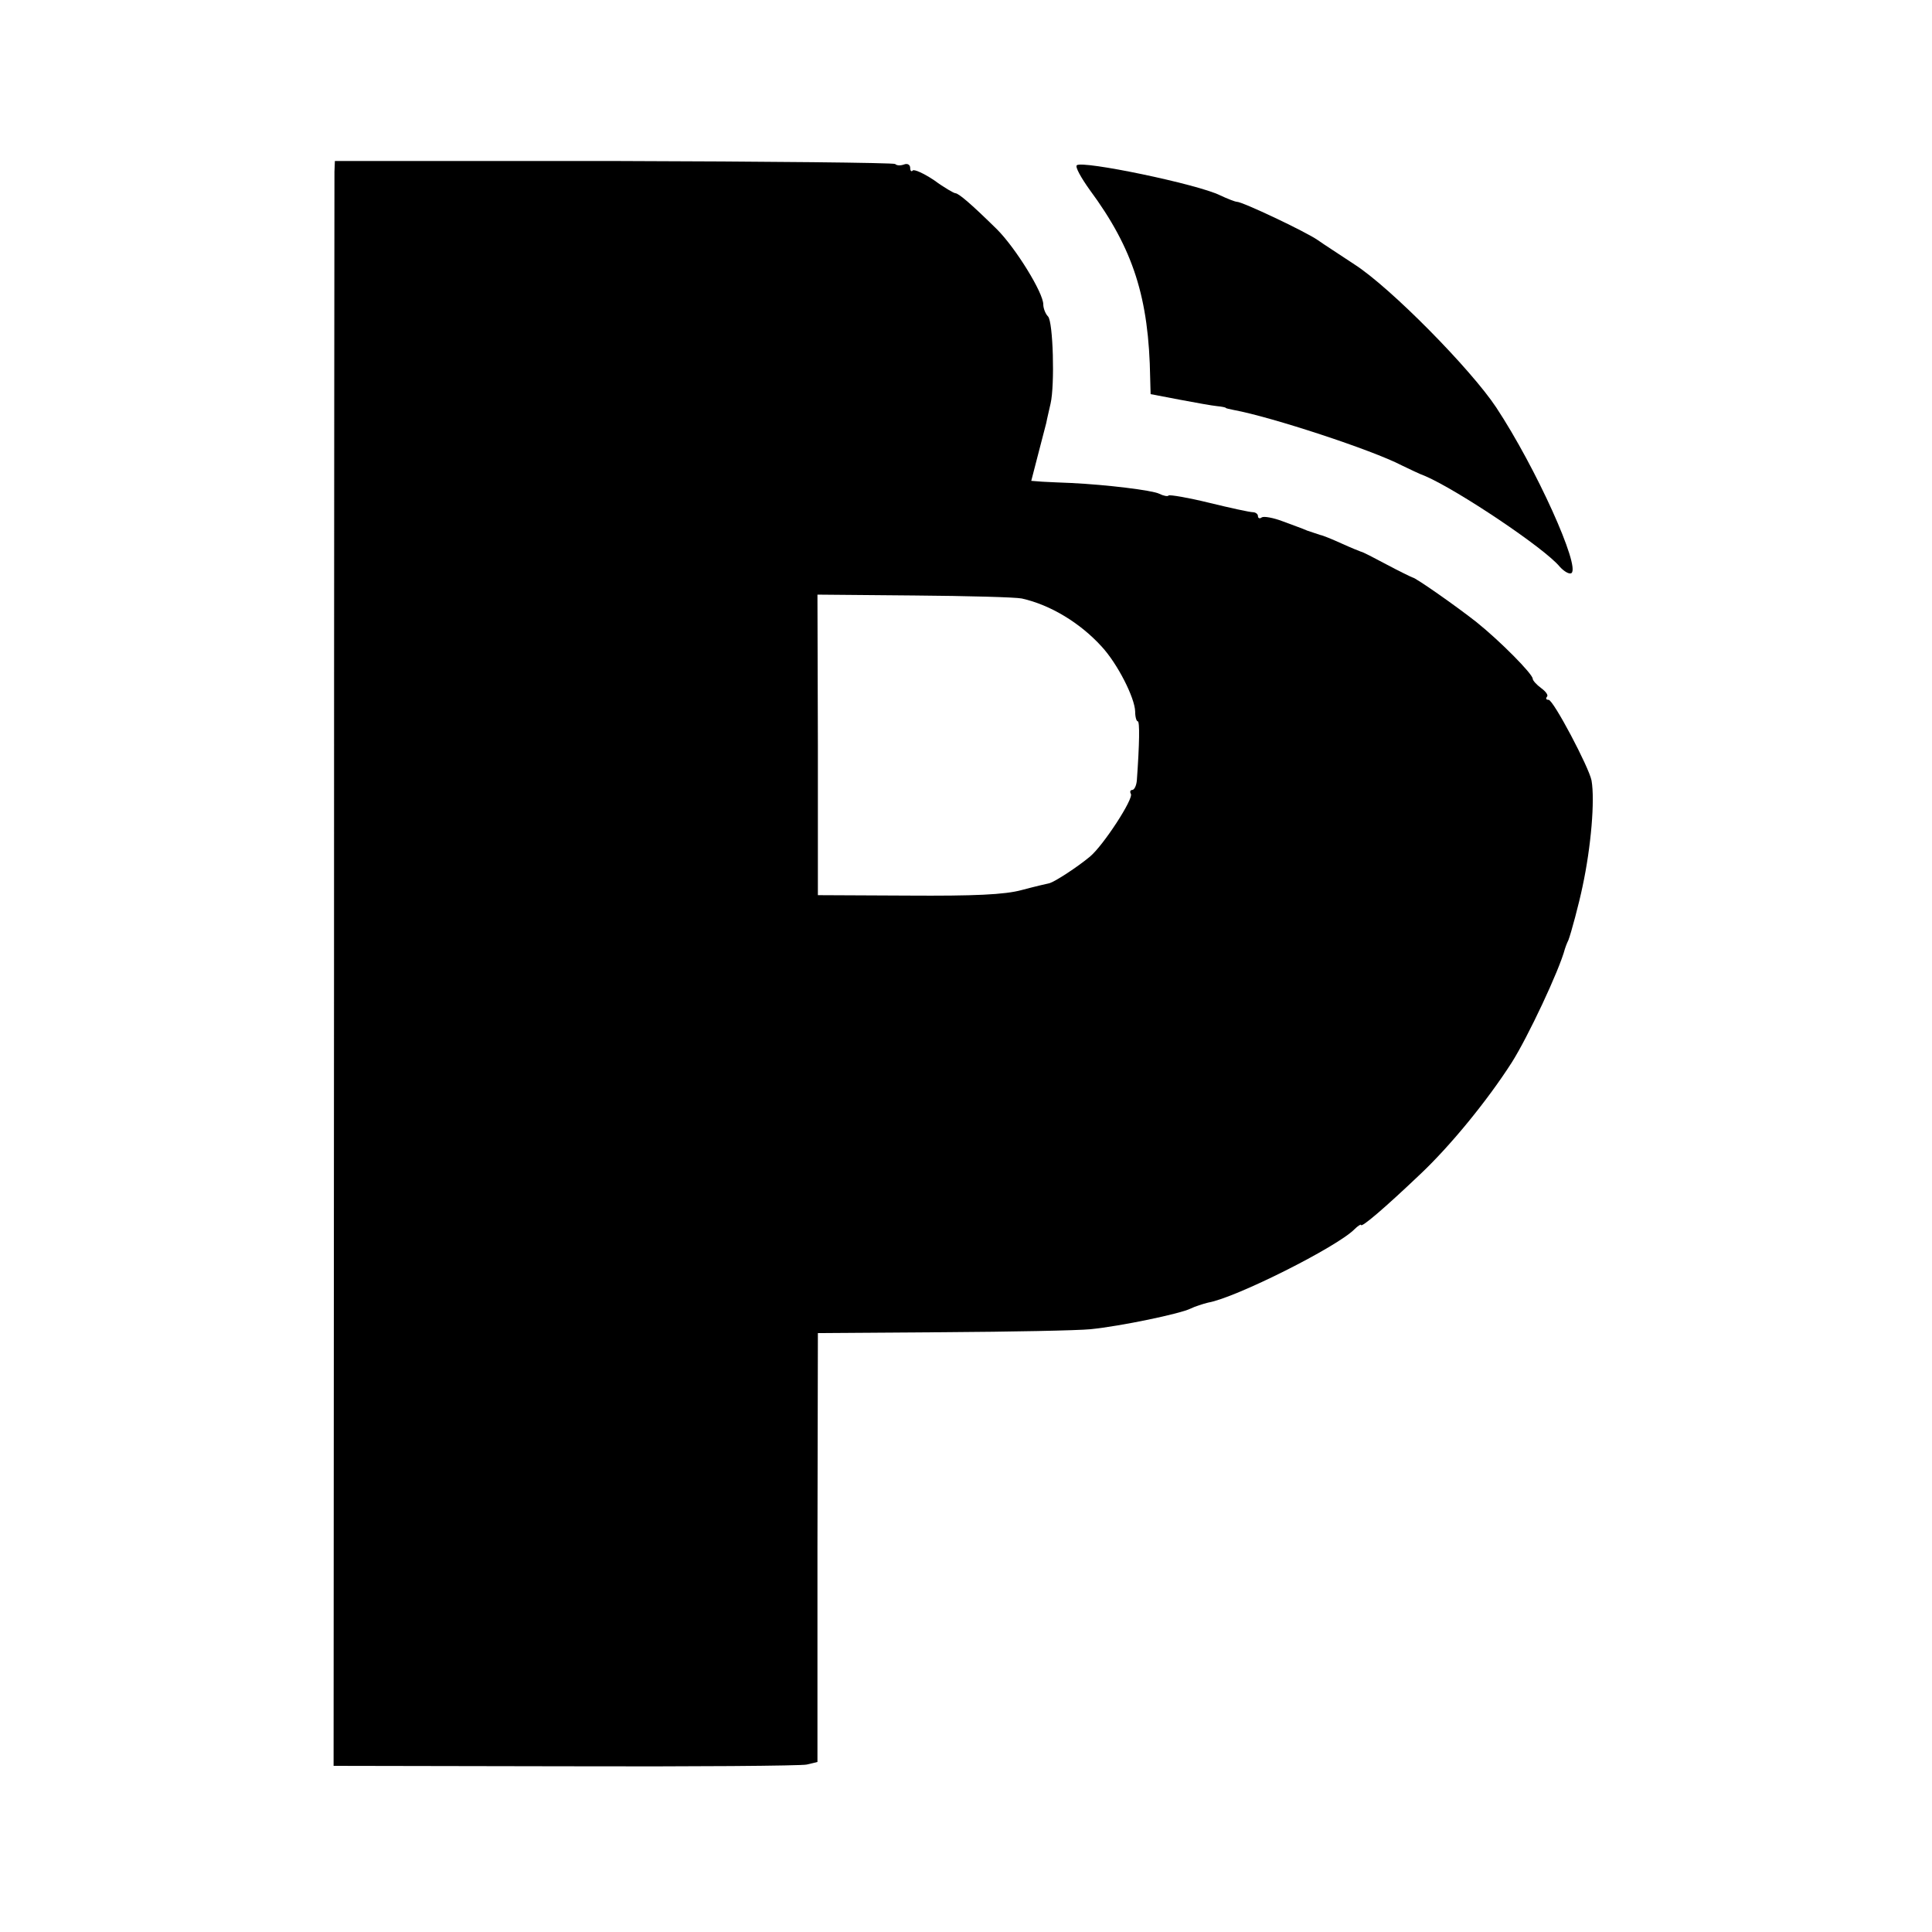 <?xml version="1.0" standalone="no"?>
<!DOCTYPE svg PUBLIC "-//W3C//DTD SVG 20010904//EN"
 "http://www.w3.org/TR/2001/REC-SVG-20010904/DTD/svg10.dtd">
<svg version="1.0" xmlns="http://www.w3.org/2000/svg"
 width="450pt" height="450pt" viewBox="0 0 450 450"
 preserveAspectRatio="xMidYMid meet">
<g transform="translate(0,450) scale(0.1,-0.1)"
fill="#000000" stroke="none">
<path d="M779 4100 c0 -14 -1 -855 -1 -1869 l-1 -1844 539 -1 c296 -1 550 1
563 4 l25 6 0 500 1 499 290 2 c160 1 315 4 345 7 70 7 209 36 233 48 10 5 29
11 41 14 64 11 301 130 341 171 8 8 15 12 15 10 0 -8 56 40 138 118 70 66 156
171 213 260 37 58 111 215 124 265 1 3 4 12 8 20 6 15 25 86 33 125 20 93 29
201 21 247 -6 31 -89 188 -100 188 -6 0 -7 3 -4 7 4 3 -2 12 -13 20 -11 8 -20
18 -20 22 0 11 -75 87 -131 132 -47 37 -141 103 -149 104 -3 1 -30 14 -60 30
-30 16 -57 30 -60 30 -3 1 -23 9 -45 19 -22 10 -44 19 -50 20 -5 2 -19 6 -30
10 -11 5 -37 14 -58 22 -21 8 -43 12 -48 9 -5 -4 -9 -2 -9 3 0 5 -6 9 -12 9
-7 0 -53 10 -102 22 -49 12 -91 19 -94 17 -2 -3 -12 -1 -22 4 -16 8 -122 21
-205 25 -22 1 -52 2 -67 3 l-26 2 15 58 c8 31 17 66 20 77 2 11 7 31 10 45 10
43 6 191 -6 203 -6 6 -11 19 -11 28 0 27 -64 131 -108 175 -58 57 -89 84 -97
84 -3 0 -26 13 -49 30 -24 16 -46 26 -50 23 -3 -4 -6 -1 -6 6 0 7 -6 11 -14 8
-8 -3 -17 -3 -21 1 -3 3 -298 6 -655 7 l-650 0 -1 -25z m1601 -994 c67 -15
136 -57 186 -112 37 -40 77 -119 78 -151 0 -13 3 -23 6 -23 5 0 4 -53 -2 -137
-1 -13 -6 -23 -11 -23 -4 0 -6 -4 -3 -9 7 -11 -64 -120 -95 -146 -30 -25 -81
-58 -94 -62 -5 -1 -35 -8 -65 -16 -40 -11 -112 -14 -265 -13 l-210 1 0 350 -1
350 226 -2 c124 -1 236 -4 250 -7z"/>
<path d="M2508 4115 c-4 -4 10 -29 30 -57 102 -138 138 -252 141 -439 l1 -37
68 -13 c37 -7 76 -14 87 -15 11 -1 20 -3 20 -4 0 -1 9 -3 19 -5 87 -16 322
-93 391 -129 17 -8 41 -20 55 -25 76 -33 278 -168 313 -211 10 -11 22 -18 27
-15 22 14 -82 245 -175 386 -59 89 -246 279 -330 333 -33 22 -72 47 -86 57
-29 20 -175 89 -188 89 -4 0 -22 7 -39 15 -52 26 -322 82 -334 70z"/>
</g>
</svg>
